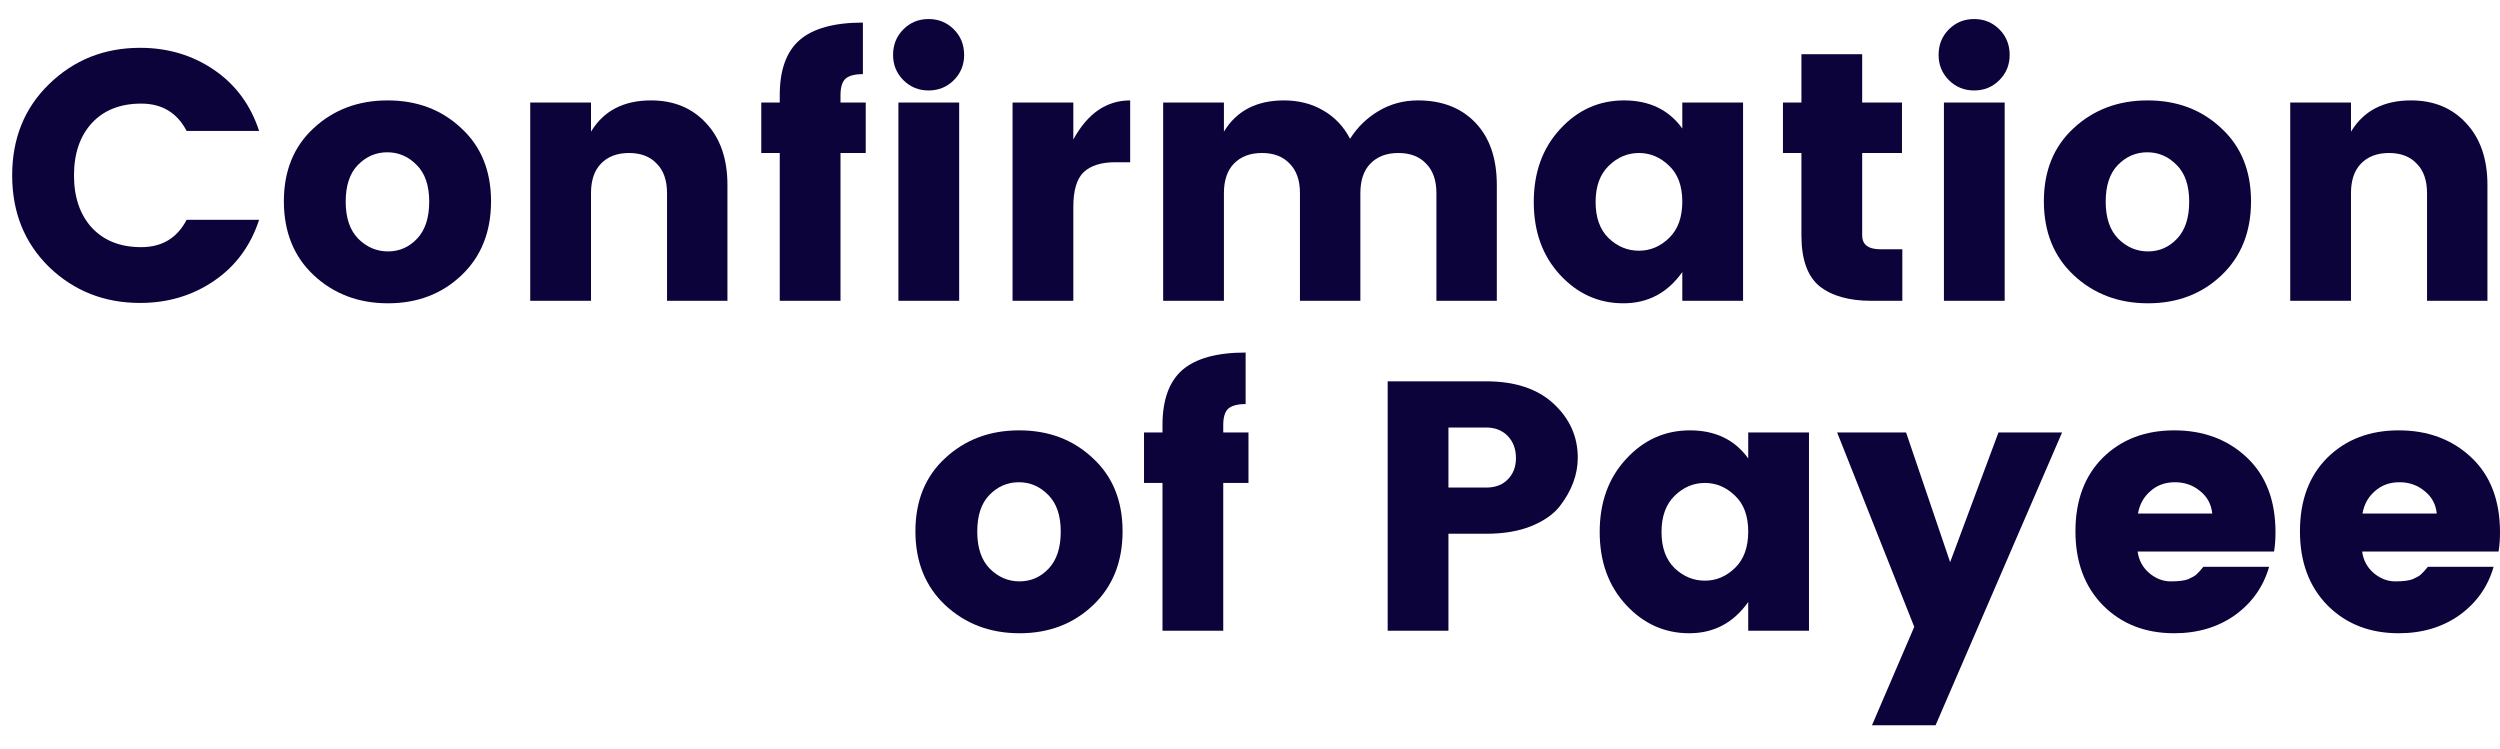 <svg width="197" height="59" viewBox="0 0 197 59" fill="none" xmlns="http://www.w3.org/2000/svg">
<path d="M3.871 21.044C1.929 19.14 0.959 16.732 0.959 13.82C0.959 10.908 1.929 8.509 3.871 6.624C5.831 4.72 8.22 3.768 11.039 3.768C13.223 3.768 15.164 4.347 16.863 5.504C18.561 6.661 19.747 8.267 20.419 10.32H14.707C13.96 8.883 12.765 8.164 11.123 8.164C9.48 8.164 8.183 8.677 7.231 9.704C6.297 10.731 5.831 12.103 5.831 13.82C5.831 15.537 6.297 16.909 7.231 17.936C8.183 18.963 9.48 19.476 11.123 19.476C12.765 19.476 13.96 18.757 14.707 17.32H20.419C19.747 19.373 18.561 20.979 16.863 22.136C15.164 23.293 13.223 23.872 11.039 23.872C8.22 23.872 5.831 22.929 3.871 21.044Z" fill="#0C033B"/>
<path d="M32.87 18.804C33.504 18.132 33.822 17.161 33.822 15.892C33.822 14.623 33.495 13.661 32.842 13.008C32.188 12.336 31.413 12 30.517 12C29.622 12 28.847 12.336 28.194 13.008C27.559 13.661 27.241 14.623 27.241 15.892C27.241 17.161 27.568 18.132 28.221 18.804C28.893 19.476 29.677 19.812 30.573 19.812C31.47 19.812 32.235 19.476 32.87 18.804ZM24.721 21.688C23.154 20.213 22.369 18.272 22.369 15.864C22.369 13.456 23.154 11.533 24.721 10.096C26.29 8.64 28.231 7.912 30.546 7.912C32.86 7.912 34.792 8.64 36.342 10.096C37.91 11.533 38.694 13.456 38.694 15.864C38.694 18.272 37.919 20.213 36.37 21.688C34.82 23.163 32.888 23.9 30.573 23.9C28.259 23.9 26.308 23.163 24.721 21.688Z" fill="#0C033B"/>
<path d="M46.571 8.08V10.376C47.56 8.733 49.137 7.912 51.303 7.912C53.094 7.912 54.541 8.509 55.642 9.704C56.763 10.899 57.322 12.523 57.322 14.576V23.704H52.562V15.22C52.562 14.212 52.292 13.437 51.751 12.896C51.228 12.336 50.5 12.056 49.566 12.056C48.633 12.056 47.896 12.336 47.355 12.896C46.832 13.437 46.571 14.212 46.571 15.22V23.704H41.782V8.08H46.571Z" fill="#0C033B"/>
<path d="M68.22 8.08V12.056H66.232V23.704H61.444V12.056H59.988V8.08H61.444V7.492C61.444 5.513 61.967 4.067 63.012 3.152C64.076 2.237 65.737 1.78 67.996 1.78V5.84C67.361 5.84 66.904 5.961 66.624 6.204C66.363 6.447 66.232 6.876 66.232 7.492V8.08H68.22Z" fill="#0C033B"/>
<path d="M75.162 6.316C74.621 6.857 73.958 7.128 73.174 7.128C72.39 7.128 71.728 6.857 71.186 6.316C70.645 5.775 70.374 5.112 70.374 4.328C70.374 3.525 70.645 2.853 71.186 2.312C71.728 1.771 72.39 1.5 73.174 1.5C73.958 1.5 74.621 1.771 75.162 2.312C75.704 2.853 75.974 3.525 75.974 4.328C75.974 5.112 75.704 5.775 75.162 6.316ZM70.794 23.704V8.08H75.582V23.704H70.794Z" fill="#0C033B"/>
<path d="M84.578 8.08V10.992C85.698 8.939 87.192 7.912 89.058 7.912V12.784H87.882C86.781 12.784 85.95 13.045 85.39 13.568C84.849 14.091 84.578 15.005 84.578 16.312V23.704H79.79V8.08H84.578Z" fill="#0C033B"/>
<path d="M96.445 8.08V10.376C97.435 8.733 99.012 7.912 101.177 7.912C102.335 7.912 103.361 8.173 104.257 8.696C105.172 9.219 105.881 9.965 106.385 10.936C106.964 10.021 107.711 9.293 108.625 8.752C109.559 8.192 110.595 7.912 111.733 7.912C113.637 7.912 115.149 8.5 116.269 9.676C117.389 10.852 117.949 12.485 117.949 14.576V23.704H113.189V15.22C113.189 14.212 112.919 13.437 112.377 12.896C111.855 12.336 111.127 12.056 110.193 12.056C109.26 12.056 108.523 12.336 107.981 12.896C107.459 13.437 107.197 14.212 107.197 15.22V23.704H102.437V15.22C102.437 14.212 102.167 13.437 101.625 12.896C101.103 12.336 100.375 12.056 99.442 12.056C98.508 12.056 97.771 12.336 97.23 12.896C96.707 13.437 96.445 14.212 96.445 15.22V23.704H91.657V8.08H96.445Z" fill="#0C033B"/>
<path d="M131.529 18.748C132.22 18.076 132.565 17.124 132.565 15.892C132.565 14.66 132.22 13.717 131.529 13.064C130.838 12.392 130.045 12.056 129.149 12.056C128.253 12.056 127.46 12.392 126.769 13.064C126.078 13.736 125.733 14.688 125.733 15.92C125.733 17.152 126.078 18.104 126.769 18.776C127.46 19.429 128.253 19.756 129.149 19.756C130.045 19.756 130.838 19.42 131.529 18.748ZM122.933 21.66C121.552 20.167 120.861 18.253 120.861 15.92C120.861 13.587 121.552 11.673 122.933 10.18C124.314 8.668 125.994 7.912 127.973 7.912C129.97 7.912 131.501 8.649 132.565 10.124V8.08H137.353V23.704H132.565V21.436C131.408 23.079 129.858 23.9 127.917 23.9C125.976 23.9 124.314 23.153 122.933 21.66Z" fill="#0C033B"/>
<path d="M148.196 19.644H149.904V23.704H147.468C145.713 23.704 144.35 23.321 143.38 22.556C142.428 21.772 141.952 20.437 141.952 18.552V12.056H140.496V8.08H141.952V4.272H146.74V8.08H149.876V12.056H146.74V18.552C146.74 19.28 147.225 19.644 148.196 19.644Z" fill="#0C033B"/>
<path d="M157.549 6.316C157.008 6.857 156.345 7.128 155.561 7.128C154.777 7.128 154.114 6.857 153.573 6.316C153.032 5.775 152.761 5.112 152.761 4.328C152.761 3.525 153.032 2.853 153.573 2.312C154.114 1.771 154.777 1.5 155.561 1.5C156.345 1.5 157.008 1.771 157.549 2.312C158.09 2.853 158.361 3.525 158.361 4.328C158.361 5.112 158.09 5.775 157.549 6.316ZM153.181 23.704V8.08H157.969V23.704H153.181Z" fill="#0C033B"/>
<path d="M171.557 18.804C172.192 18.132 172.509 17.161 172.509 15.892C172.509 14.623 172.182 13.661 171.529 13.008C170.876 12.336 170.101 12 169.205 12C168.309 12 167.534 12.336 166.881 13.008C166.246 13.661 165.929 14.623 165.929 15.892C165.929 17.161 166.256 18.132 166.909 18.804C167.581 19.476 168.365 19.812 169.261 19.812C170.157 19.812 170.922 19.476 171.557 18.804ZM163.409 21.688C161.841 20.213 161.057 18.272 161.057 15.864C161.057 13.456 161.841 11.533 163.409 10.096C164.977 8.64 166.918 7.912 169.233 7.912C171.548 7.912 173.48 8.64 175.029 10.096C176.597 11.533 177.381 13.456 177.381 15.864C177.381 18.272 176.606 20.213 175.057 21.688C173.508 23.163 171.576 23.9 169.261 23.9C166.946 23.9 164.996 23.163 163.409 21.688Z" fill="#0C033B"/>
<path d="M185.258 8.08V10.376C186.247 8.733 187.825 7.912 189.99 7.912C191.782 7.912 193.229 8.509 194.33 9.704C195.45 10.899 196.01 12.523 196.01 14.576V23.704H191.25V15.22C191.25 14.212 190.979 13.437 190.438 12.896C189.915 12.336 189.187 12.056 188.254 12.056C187.321 12.056 186.583 12.336 186.042 12.896C185.519 13.437 185.258 14.212 185.258 15.22V23.704H180.47V8.08H185.258Z" fill="#0C033B"/>
<path d="M82.635 44.804C83.27 44.132 83.587 43.161 83.587 41.892C83.587 40.623 83.26 39.661 82.607 39.008C81.954 38.336 81.179 38 80.283 38C79.387 38 78.612 38.336 77.959 39.008C77.324 39.661 77.007 40.623 77.007 41.892C77.007 43.161 77.334 44.132 77.987 44.804C78.659 45.476 79.443 45.812 80.339 45.812C81.235 45.812 82.001 45.476 82.635 44.804ZM74.487 47.688C72.919 46.213 72.135 44.272 72.135 41.864C72.135 39.456 72.919 37.533 74.487 36.096C76.055 34.64 77.996 33.912 80.311 33.912C82.626 33.912 84.558 34.64 86.107 36.096C87.675 37.533 88.459 39.456 88.459 41.864C88.459 44.272 87.684 46.213 86.135 47.688C84.586 49.163 82.654 49.9 80.339 49.9C78.025 49.9 76.074 49.163 74.487 47.688Z" fill="#0C033B"/>
<path d="M98.38 34.08V38.056H96.392V49.704H91.604V38.056H90.148V34.08H91.604V33.492C91.604 31.513 92.127 30.067 93.172 29.152C94.236 28.237 95.897 27.78 98.156 27.78V31.84C97.521 31.84 97.064 31.961 96.784 32.204C96.523 32.447 96.392 32.876 96.392 33.492V34.08H98.38Z" fill="#0C033B"/>
<path d="M124.329 36.068C124.329 37.393 123.853 38.672 122.901 39.904C122.397 40.539 121.641 41.061 120.633 41.472C119.644 41.864 118.468 42.06 117.105 42.06H114.137V49.704H109.349V30.048H117.105C119.382 30.048 121.156 30.636 122.425 31.812C123.694 32.988 124.329 34.407 124.329 36.068ZM114.137 38.42H117.105C117.833 38.42 118.402 38.205 118.813 37.776C119.242 37.347 119.457 36.787 119.457 36.096C119.457 35.387 119.242 34.808 118.813 34.36C118.384 33.912 117.814 33.688 117.105 33.688H114.137V38.42Z" fill="#0C033B"/>
<path d="M136.724 44.748C137.415 44.076 137.76 43.124 137.76 41.892C137.76 40.66 137.415 39.717 136.724 39.064C136.034 38.392 135.24 38.056 134.344 38.056C133.448 38.056 132.655 38.392 131.964 39.064C131.274 39.736 130.928 40.688 130.928 41.92C130.928 43.152 131.274 44.104 131.964 44.776C132.655 45.429 133.448 45.756 134.344 45.756C135.24 45.756 136.034 45.42 136.724 44.748ZM128.128 47.66C126.747 46.167 126.056 44.253 126.056 41.92C126.056 39.587 126.747 37.673 128.128 36.18C129.51 34.668 131.19 33.912 133.168 33.912C135.166 33.912 136.696 34.649 137.76 36.124V34.08H142.548V49.704H137.76V47.436C136.603 49.079 135.054 49.9 133.112 49.9C131.171 49.9 129.51 49.153 128.128 47.66Z" fill="#0C033B"/>
<path d="M150.843 49.396L144.767 34.08H150.199L153.671 44.3L157.479 34.08H162.491L152.523 57.152H147.511L150.843 49.396Z" fill="#0C033B"/>
<path d="M171.329 49.9C169.051 49.9 167.185 49.172 165.729 47.716C164.273 46.241 163.545 44.291 163.545 41.864C163.545 39.437 164.263 37.505 165.701 36.068C167.157 34.631 169.033 33.912 171.329 33.912C173.625 33.912 175.529 34.621 177.041 36.04C178.553 37.459 179.309 39.428 179.309 41.948C179.309 42.489 179.271 42.993 179.197 43.46H168.445C168.538 44.151 168.846 44.72 169.369 45.168C169.891 45.597 170.451 45.812 171.049 45.812C171.665 45.812 172.122 45.756 172.421 45.644C172.719 45.513 172.934 45.392 173.065 45.28C173.214 45.149 173.401 44.944 173.625 44.664H178.805C178.357 46.232 177.461 47.501 176.117 48.472C174.773 49.424 173.177 49.9 171.329 49.9ZM174.325 40.464C174.25 39.736 173.933 39.148 173.373 38.7C172.813 38.233 172.15 38 171.385 38C170.619 38 169.975 38.233 169.453 38.7C168.93 39.148 168.603 39.736 168.473 40.464H174.325Z" fill="#0C033B"/>
<path d="M189.02 49.9C186.743 49.9 184.876 49.172 183.42 47.716C181.964 46.241 181.236 44.291 181.236 41.864C181.236 39.437 181.955 37.505 183.392 36.068C184.848 34.631 186.724 33.912 189.02 33.912C191.316 33.912 193.22 34.621 194.732 36.04C196.244 37.459 197 39.428 197 41.948C197 42.489 196.963 42.993 196.888 43.46H186.136C186.229 44.151 186.537 44.72 187.06 45.168C187.583 45.597 188.143 45.812 188.74 45.812C189.356 45.812 189.813 45.756 190.112 45.644C190.411 45.513 190.625 45.392 190.756 45.28C190.905 45.149 191.092 44.944 191.316 44.664H196.496C196.048 46.232 195.152 47.501 193.808 48.472C192.464 49.424 190.868 49.9 189.02 49.9ZM192.016 40.464C191.941 39.736 191.624 39.148 191.064 38.7C190.504 38.233 189.841 38 189.076 38C188.311 38 187.667 38.233 187.144 38.7C186.621 39.148 186.295 39.736 186.164 40.464H192.016Z" fill="#0C033B"/>
</svg>
